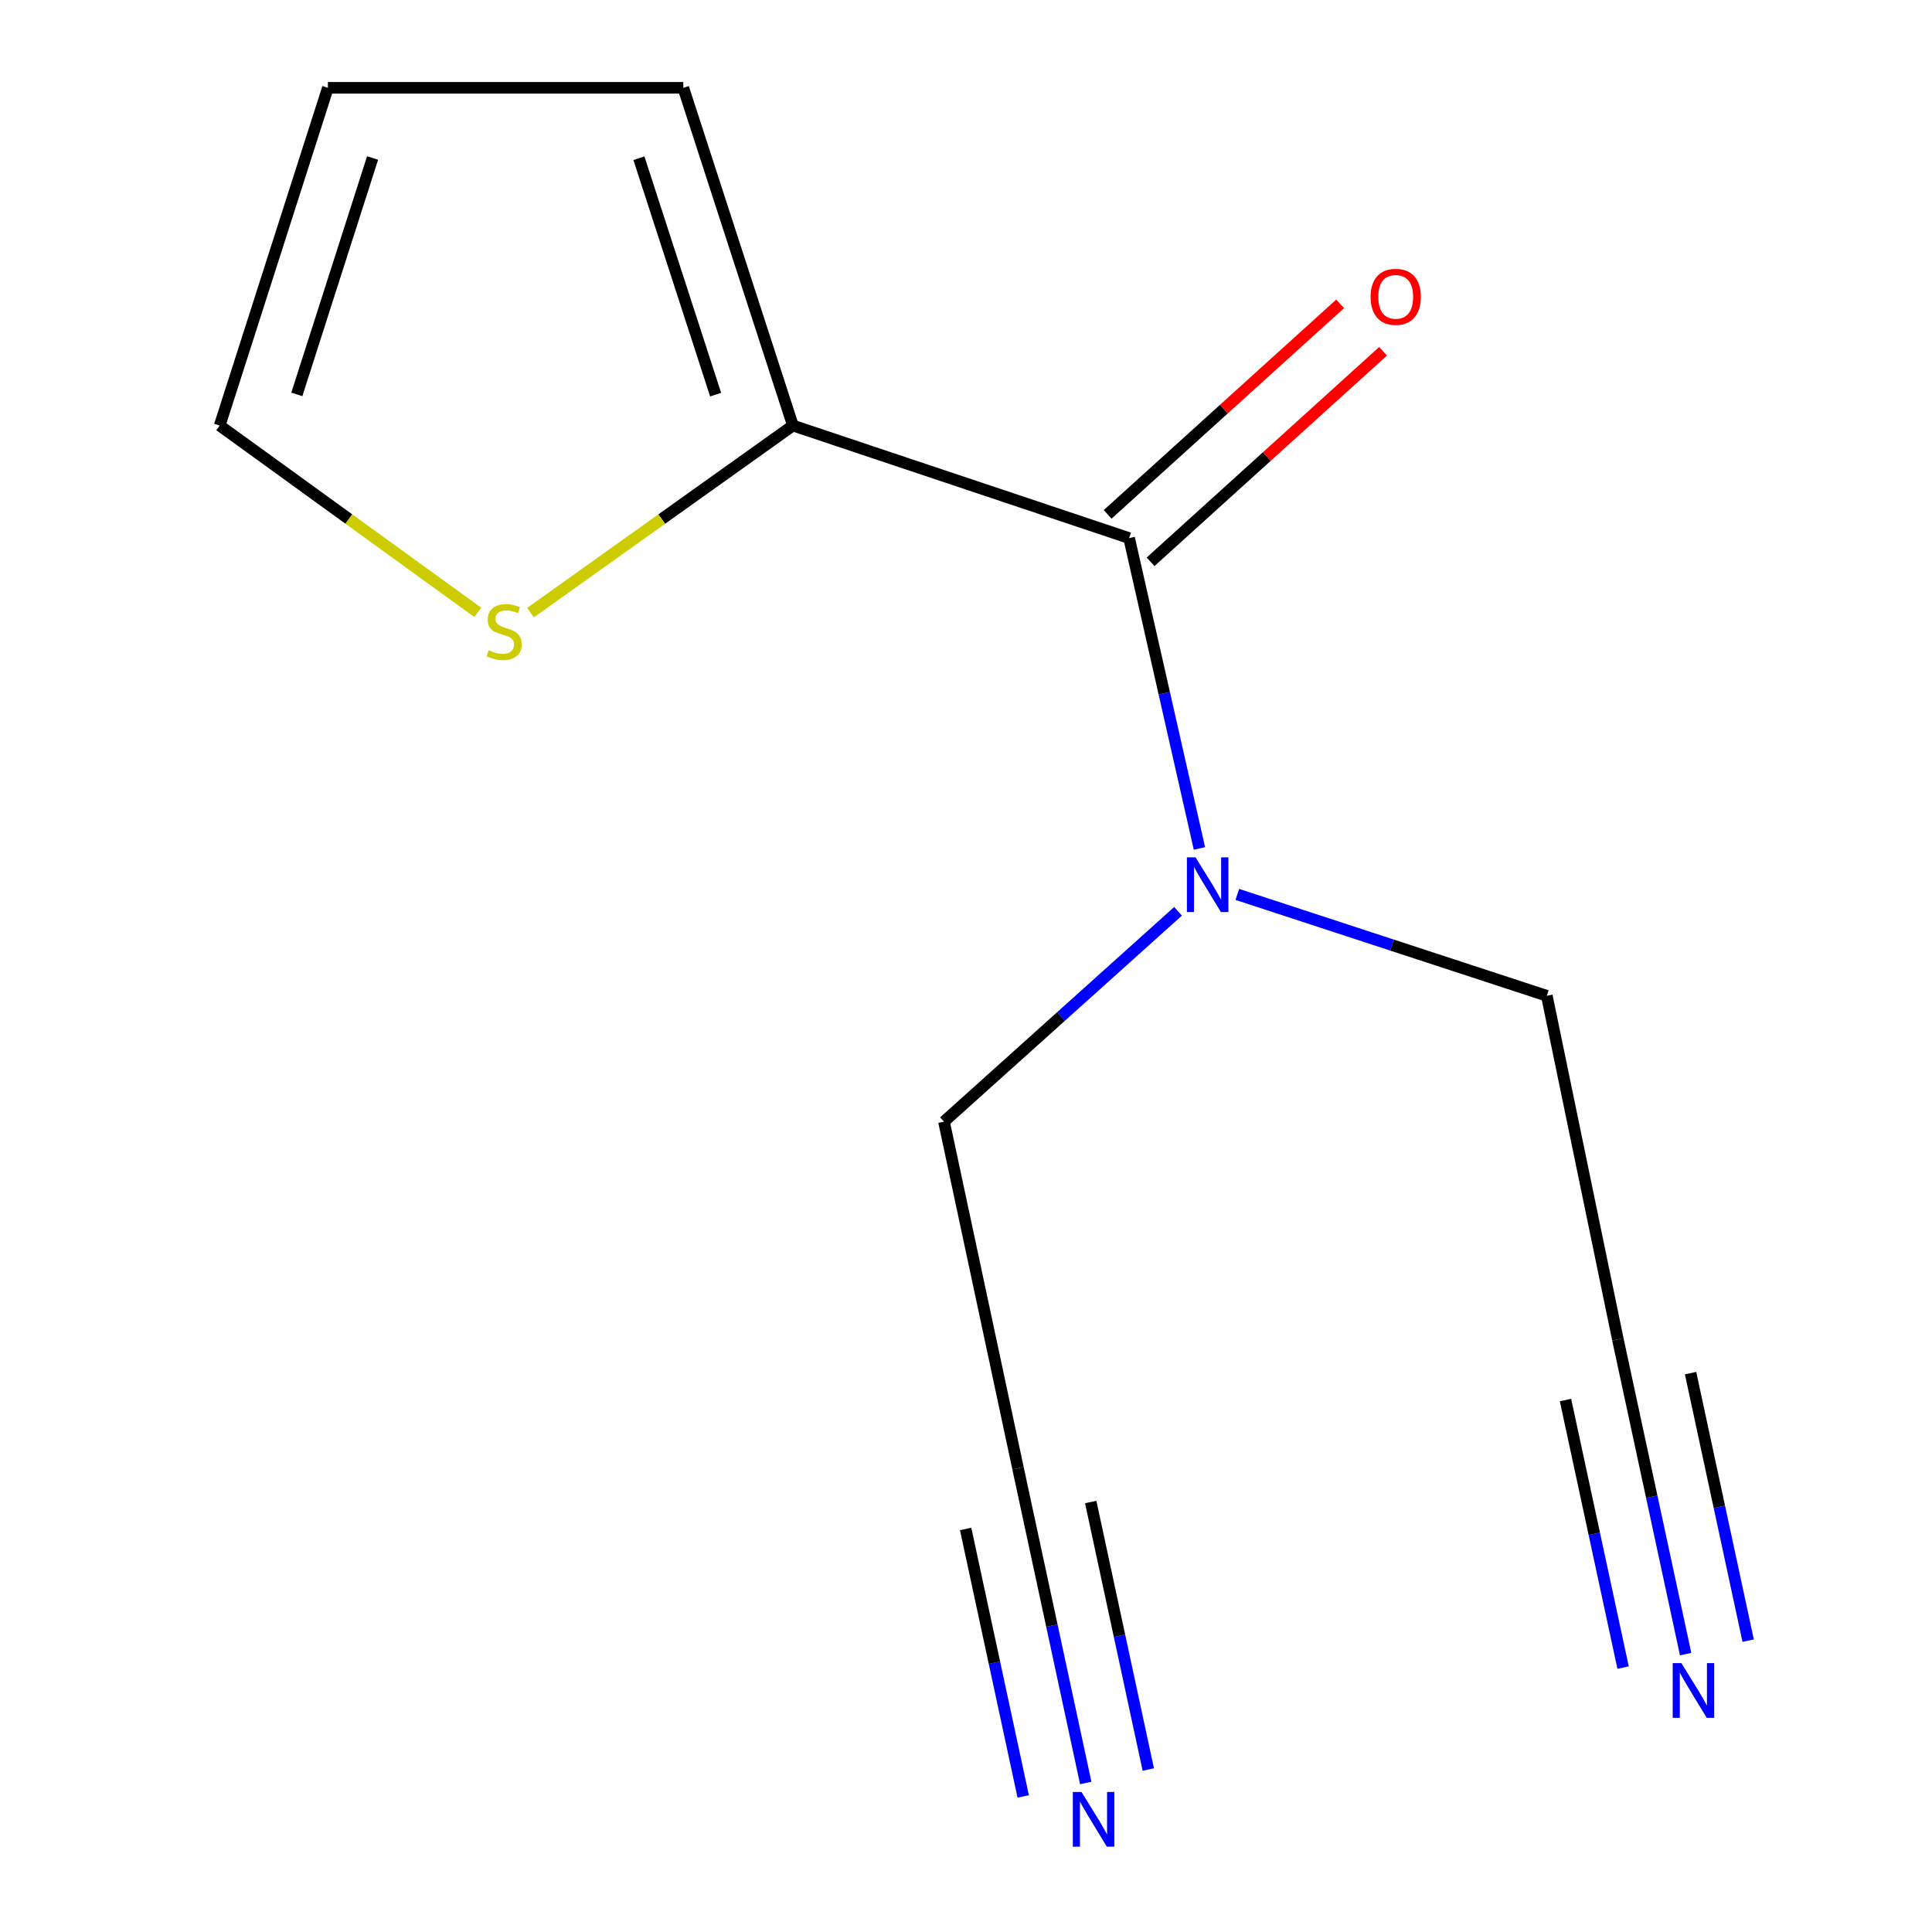 <?xml version='1.0' encoding='iso-8859-1'?>
<svg version='1.1' baseProfile='full'
              xmlns='http://www.w3.org/2000/svg'
                      xmlns:rdkit='http://www.rdkit.org/xml'
                      xmlns:xlink='http://www.w3.org/1999/xlink'
                  xml:space='preserve'
width='1000px' height='1000px' viewBox='0 0 1000 1000'>
<!-- END OF HEADER -->
<rect style='opacity:1.0;fill:#FFFFFF;stroke:none' width='1000' height='1000' x='0' y='0'> </rect>
<path class='bond-0' d='M 584.425,278.514 L 410.412,220.258' style='fill:none;fill-rule:evenodd;stroke:#000000;stroke-width:6px;stroke-linecap:butt;stroke-linejoin:miter;stroke-opacity:1' />
<path class='bond-4' d='M 584.425,278.514 L 602.626,358.836' style='fill:none;fill-rule:evenodd;stroke:#000000;stroke-width:6px;stroke-linecap:butt;stroke-linejoin:miter;stroke-opacity:1' />
<path class='bond-4' d='M 602.626,358.836 L 620.826,439.157' style='fill:none;fill-rule:evenodd;stroke:#0000FF;stroke-width:6px;stroke-linecap:butt;stroke-linejoin:miter;stroke-opacity:1' />
<path class='bond-7' d='M 595.537,290.786 L 655.708,236.301' style='fill:none;fill-rule:evenodd;stroke:#000000;stroke-width:6px;stroke-linecap:butt;stroke-linejoin:miter;stroke-opacity:1' />
<path class='bond-7' d='M 655.708,236.301 L 715.879,181.817' style='fill:none;fill-rule:evenodd;stroke:#FF0000;stroke-width:6px;stroke-linecap:butt;stroke-linejoin:miter;stroke-opacity:1' />
<path class='bond-7' d='M 573.313,266.242 L 633.484,211.758' style='fill:none;fill-rule:evenodd;stroke:#000000;stroke-width:6px;stroke-linecap:butt;stroke-linejoin:miter;stroke-opacity:1' />
<path class='bond-7' d='M 633.484,211.758 L 693.655,157.273' style='fill:none;fill-rule:evenodd;stroke:#FF0000;stroke-width:6px;stroke-linecap:butt;stroke-linejoin:miter;stroke-opacity:1' />
<path class='bond-3' d='M 410.412,220.258 L 342.51,268.674' style='fill:none;fill-rule:evenodd;stroke:#000000;stroke-width:6px;stroke-linecap:butt;stroke-linejoin:miter;stroke-opacity:1' />
<path class='bond-3' d='M 342.51,268.674 L 274.607,317.09' style='fill:none;fill-rule:evenodd;stroke:#CCCC00;stroke-width:6px;stroke-linecap:butt;stroke-linejoin:miter;stroke-opacity:1' />
<path class='bond-8' d='M 410.412,220.258 L 353.683,45.455' style='fill:none;fill-rule:evenodd;stroke:#000000;stroke-width:6px;stroke-linecap:butt;stroke-linejoin:miter;stroke-opacity:1' />
<path class='bond-8' d='M 370.409,204.258 L 330.699,81.896' style='fill:none;fill-rule:evenodd;stroke:#000000;stroke-width:6px;stroke-linecap:butt;stroke-linejoin:miter;stroke-opacity:1' />
<path class='bond-1' d='M 561.983,922.869 L 544.453,841.421' style='fill:none;fill-rule:evenodd;stroke:#0000FF;stroke-width:6px;stroke-linecap:butt;stroke-linejoin:miter;stroke-opacity:1' />
<path class='bond-1' d='M 544.453,841.421 L 526.923,759.974' style='fill:none;fill-rule:evenodd;stroke:#000000;stroke-width:6px;stroke-linecap:butt;stroke-linejoin:miter;stroke-opacity:1' />
<path class='bond-1' d='M 594.352,915.902 L 579.451,846.672' style='fill:none;fill-rule:evenodd;stroke:#0000FF;stroke-width:6px;stroke-linecap:butt;stroke-linejoin:miter;stroke-opacity:1' />
<path class='bond-1' d='M 579.451,846.672 L 564.551,777.441' style='fill:none;fill-rule:evenodd;stroke:#000000;stroke-width:6px;stroke-linecap:butt;stroke-linejoin:miter;stroke-opacity:1' />
<path class='bond-1' d='M 529.614,929.835 L 514.713,860.605' style='fill:none;fill-rule:evenodd;stroke:#0000FF;stroke-width:6px;stroke-linecap:butt;stroke-linejoin:miter;stroke-opacity:1' />
<path class='bond-1' d='M 514.713,860.605 L 499.813,791.375' style='fill:none;fill-rule:evenodd;stroke:#000000;stroke-width:6px;stroke-linecap:butt;stroke-linejoin:miter;stroke-opacity:1' />
<path class='bond-2' d='M 872.481,856.169 L 854.943,774.713' style='fill:none;fill-rule:evenodd;stroke:#0000FF;stroke-width:6px;stroke-linecap:butt;stroke-linejoin:miter;stroke-opacity:1' />
<path class='bond-2' d='M 854.943,774.713 L 837.405,693.256' style='fill:none;fill-rule:evenodd;stroke:#000000;stroke-width:6px;stroke-linecap:butt;stroke-linejoin:miter;stroke-opacity:1' />
<path class='bond-2' d='M 904.85,849.2 L 889.943,779.962' style='fill:none;fill-rule:evenodd;stroke:#0000FF;stroke-width:6px;stroke-linecap:butt;stroke-linejoin:miter;stroke-opacity:1' />
<path class='bond-2' d='M 889.943,779.962 L 875.035,710.724' style='fill:none;fill-rule:evenodd;stroke:#000000;stroke-width:6px;stroke-linecap:butt;stroke-linejoin:miter;stroke-opacity:1' />
<path class='bond-2' d='M 840.113,863.139 L 825.206,793.901' style='fill:none;fill-rule:evenodd;stroke:#0000FF;stroke-width:6px;stroke-linecap:butt;stroke-linejoin:miter;stroke-opacity:1' />
<path class='bond-2' d='M 825.206,793.901 L 810.298,724.663' style='fill:none;fill-rule:evenodd;stroke:#000000;stroke-width:6px;stroke-linecap:butt;stroke-linejoin:miter;stroke-opacity:1' />
<path class='bond-9' d='M 247.314,316.974 L 180.511,268.616' style='fill:none;fill-rule:evenodd;stroke:#CCCC00;stroke-width:6px;stroke-linecap:butt;stroke-linejoin:miter;stroke-opacity:1' />
<path class='bond-9' d='M 180.511,268.616 L 113.708,220.258' style='fill:none;fill-rule:evenodd;stroke:#000000;stroke-width:6px;stroke-linecap:butt;stroke-linejoin:miter;stroke-opacity:1' />
<path class='bond-11' d='M 609.75,471.692 L 549.179,526.132' style='fill:none;fill-rule:evenodd;stroke:#0000FF;stroke-width:6px;stroke-linecap:butt;stroke-linejoin:miter;stroke-opacity:1' />
<path class='bond-11' d='M 549.179,526.132 L 488.607,580.571' style='fill:none;fill-rule:evenodd;stroke:#000000;stroke-width:6px;stroke-linecap:butt;stroke-linejoin:miter;stroke-opacity:1' />
<path class='bond-12' d='M 640.435,462.947 L 720.535,489.182' style='fill:none;fill-rule:evenodd;stroke:#0000FF;stroke-width:6px;stroke-linecap:butt;stroke-linejoin:miter;stroke-opacity:1' />
<path class='bond-12' d='M 720.535,489.182 L 800.635,515.418' style='fill:none;fill-rule:evenodd;stroke:#000000;stroke-width:6px;stroke-linecap:butt;stroke-linejoin:miter;stroke-opacity:1' />
<path class='bond-5' d='M 837.405,693.256 L 800.635,515.418' style='fill:none;fill-rule:evenodd;stroke:#000000;stroke-width:6px;stroke-linecap:butt;stroke-linejoin:miter;stroke-opacity:1' />
<path class='bond-6' d='M 526.923,759.974 L 488.607,580.571' style='fill:none;fill-rule:evenodd;stroke:#000000;stroke-width:6px;stroke-linecap:butt;stroke-linejoin:miter;stroke-opacity:1' />
<path class='bond-10' d='M 353.683,45.455 L 169.719,45.455' style='fill:none;fill-rule:evenodd;stroke:#000000;stroke-width:6px;stroke-linecap:butt;stroke-linejoin:miter;stroke-opacity:1' />
<path class='bond-13' d='M 113.708,220.258 L 169.719,45.455' style='fill:none;fill-rule:evenodd;stroke:#000000;stroke-width:6px;stroke-linecap:butt;stroke-linejoin:miter;stroke-opacity:1' />
<path class='bond-13' d='M 153.64,204.141 L 192.848,81.778' style='fill:none;fill-rule:evenodd;stroke:#000000;stroke-width:6px;stroke-linecap:butt;stroke-linejoin:miter;stroke-opacity:1' />
<path  class='atom-2' d='M 559.77 927.515
L 569.05 942.515
Q 569.97 943.995, 571.45 946.675
Q 572.93 949.355, 573.01 949.515
L 573.01 927.515
L 576.77 927.515
L 576.77 955.835
L 572.89 955.835
L 562.93 939.435
Q 561.77 937.515, 560.53 935.315
Q 559.33 933.115, 558.97 932.435
L 558.97 955.835
L 555.29 955.835
L 555.29 927.515
L 559.77 927.515
' fill='#0000FF'/>
<path  class='atom-3' d='M 870.271 860.817
L 879.551 875.817
Q 880.471 877.297, 881.951 879.977
Q 883.431 882.657, 883.511 882.817
L 883.511 860.817
L 887.271 860.817
L 887.271 889.137
L 883.391 889.137
L 873.431 872.737
Q 872.271 870.817, 871.031 868.617
Q 869.831 866.417, 869.471 865.737
L 869.471 889.137
L 865.791 889.137
L 865.791 860.817
L 870.271 860.817
' fill='#0000FF'/>
<path  class='atom-4' d='M 252.938 336.556
Q 253.258 336.676, 254.578 337.236
Q 255.898 337.796, 257.338 338.156
Q 258.818 338.476, 260.258 338.476
Q 262.938 338.476, 264.498 337.196
Q 266.058 335.876, 266.058 333.596
Q 266.058 332.036, 265.258 331.076
Q 264.498 330.116, 263.298 329.596
Q 262.098 329.076, 260.098 328.476
Q 257.578 327.716, 256.058 326.996
Q 254.578 326.276, 253.498 324.756
Q 252.458 323.236, 252.458 320.676
Q 252.458 317.116, 254.858 314.916
Q 257.298 312.716, 262.098 312.716
Q 265.378 312.716, 269.098 314.276
L 268.178 317.356
Q 264.778 315.956, 262.218 315.956
Q 259.458 315.956, 257.938 317.116
Q 256.418 318.236, 256.458 320.196
Q 256.458 321.716, 257.218 322.636
Q 258.018 323.556, 259.138 324.076
Q 260.298 324.596, 262.218 325.196
Q 264.778 325.996, 266.298 326.796
Q 267.818 327.596, 268.898 329.236
Q 270.018 330.836, 270.018 333.596
Q 270.018 337.516, 267.378 339.636
Q 264.778 341.716, 260.418 341.716
Q 257.898 341.716, 255.978 341.156
Q 254.098 340.636, 251.858 339.716
L 252.938 336.556
' fill='#CCCC00'/>
<path  class='atom-5' d='M 618.817 443.756
L 628.097 458.756
Q 629.017 460.236, 630.497 462.916
Q 631.977 465.596, 632.057 465.756
L 632.057 443.756
L 635.817 443.756
L 635.817 472.076
L 631.937 472.076
L 621.977 455.676
Q 620.817 453.756, 619.577 451.556
Q 618.377 449.356, 618.017 448.676
L 618.017 472.076
L 614.337 472.076
L 614.337 443.756
L 618.817 443.756
' fill='#0000FF'/>
<path  class='atom-8' d='M 709.421 153.639
Q 709.421 146.839, 712.781 143.039
Q 716.141 139.239, 722.421 139.239
Q 728.701 139.239, 732.061 143.039
Q 735.421 146.839, 735.421 153.639
Q 735.421 160.519, 732.021 164.439
Q 728.621 168.319, 722.421 168.319
Q 716.181 168.319, 712.781 164.439
Q 709.421 160.559, 709.421 153.639
M 722.421 165.119
Q 726.741 165.119, 729.061 162.239
Q 731.421 159.319, 731.421 153.639
Q 731.421 148.079, 729.061 145.279
Q 726.741 142.439, 722.421 142.439
Q 718.101 142.439, 715.741 145.239
Q 713.421 148.039, 713.421 153.639
Q 713.421 159.359, 715.741 162.239
Q 718.101 165.119, 722.421 165.119
' fill='#FF0000'/>
</svg>
